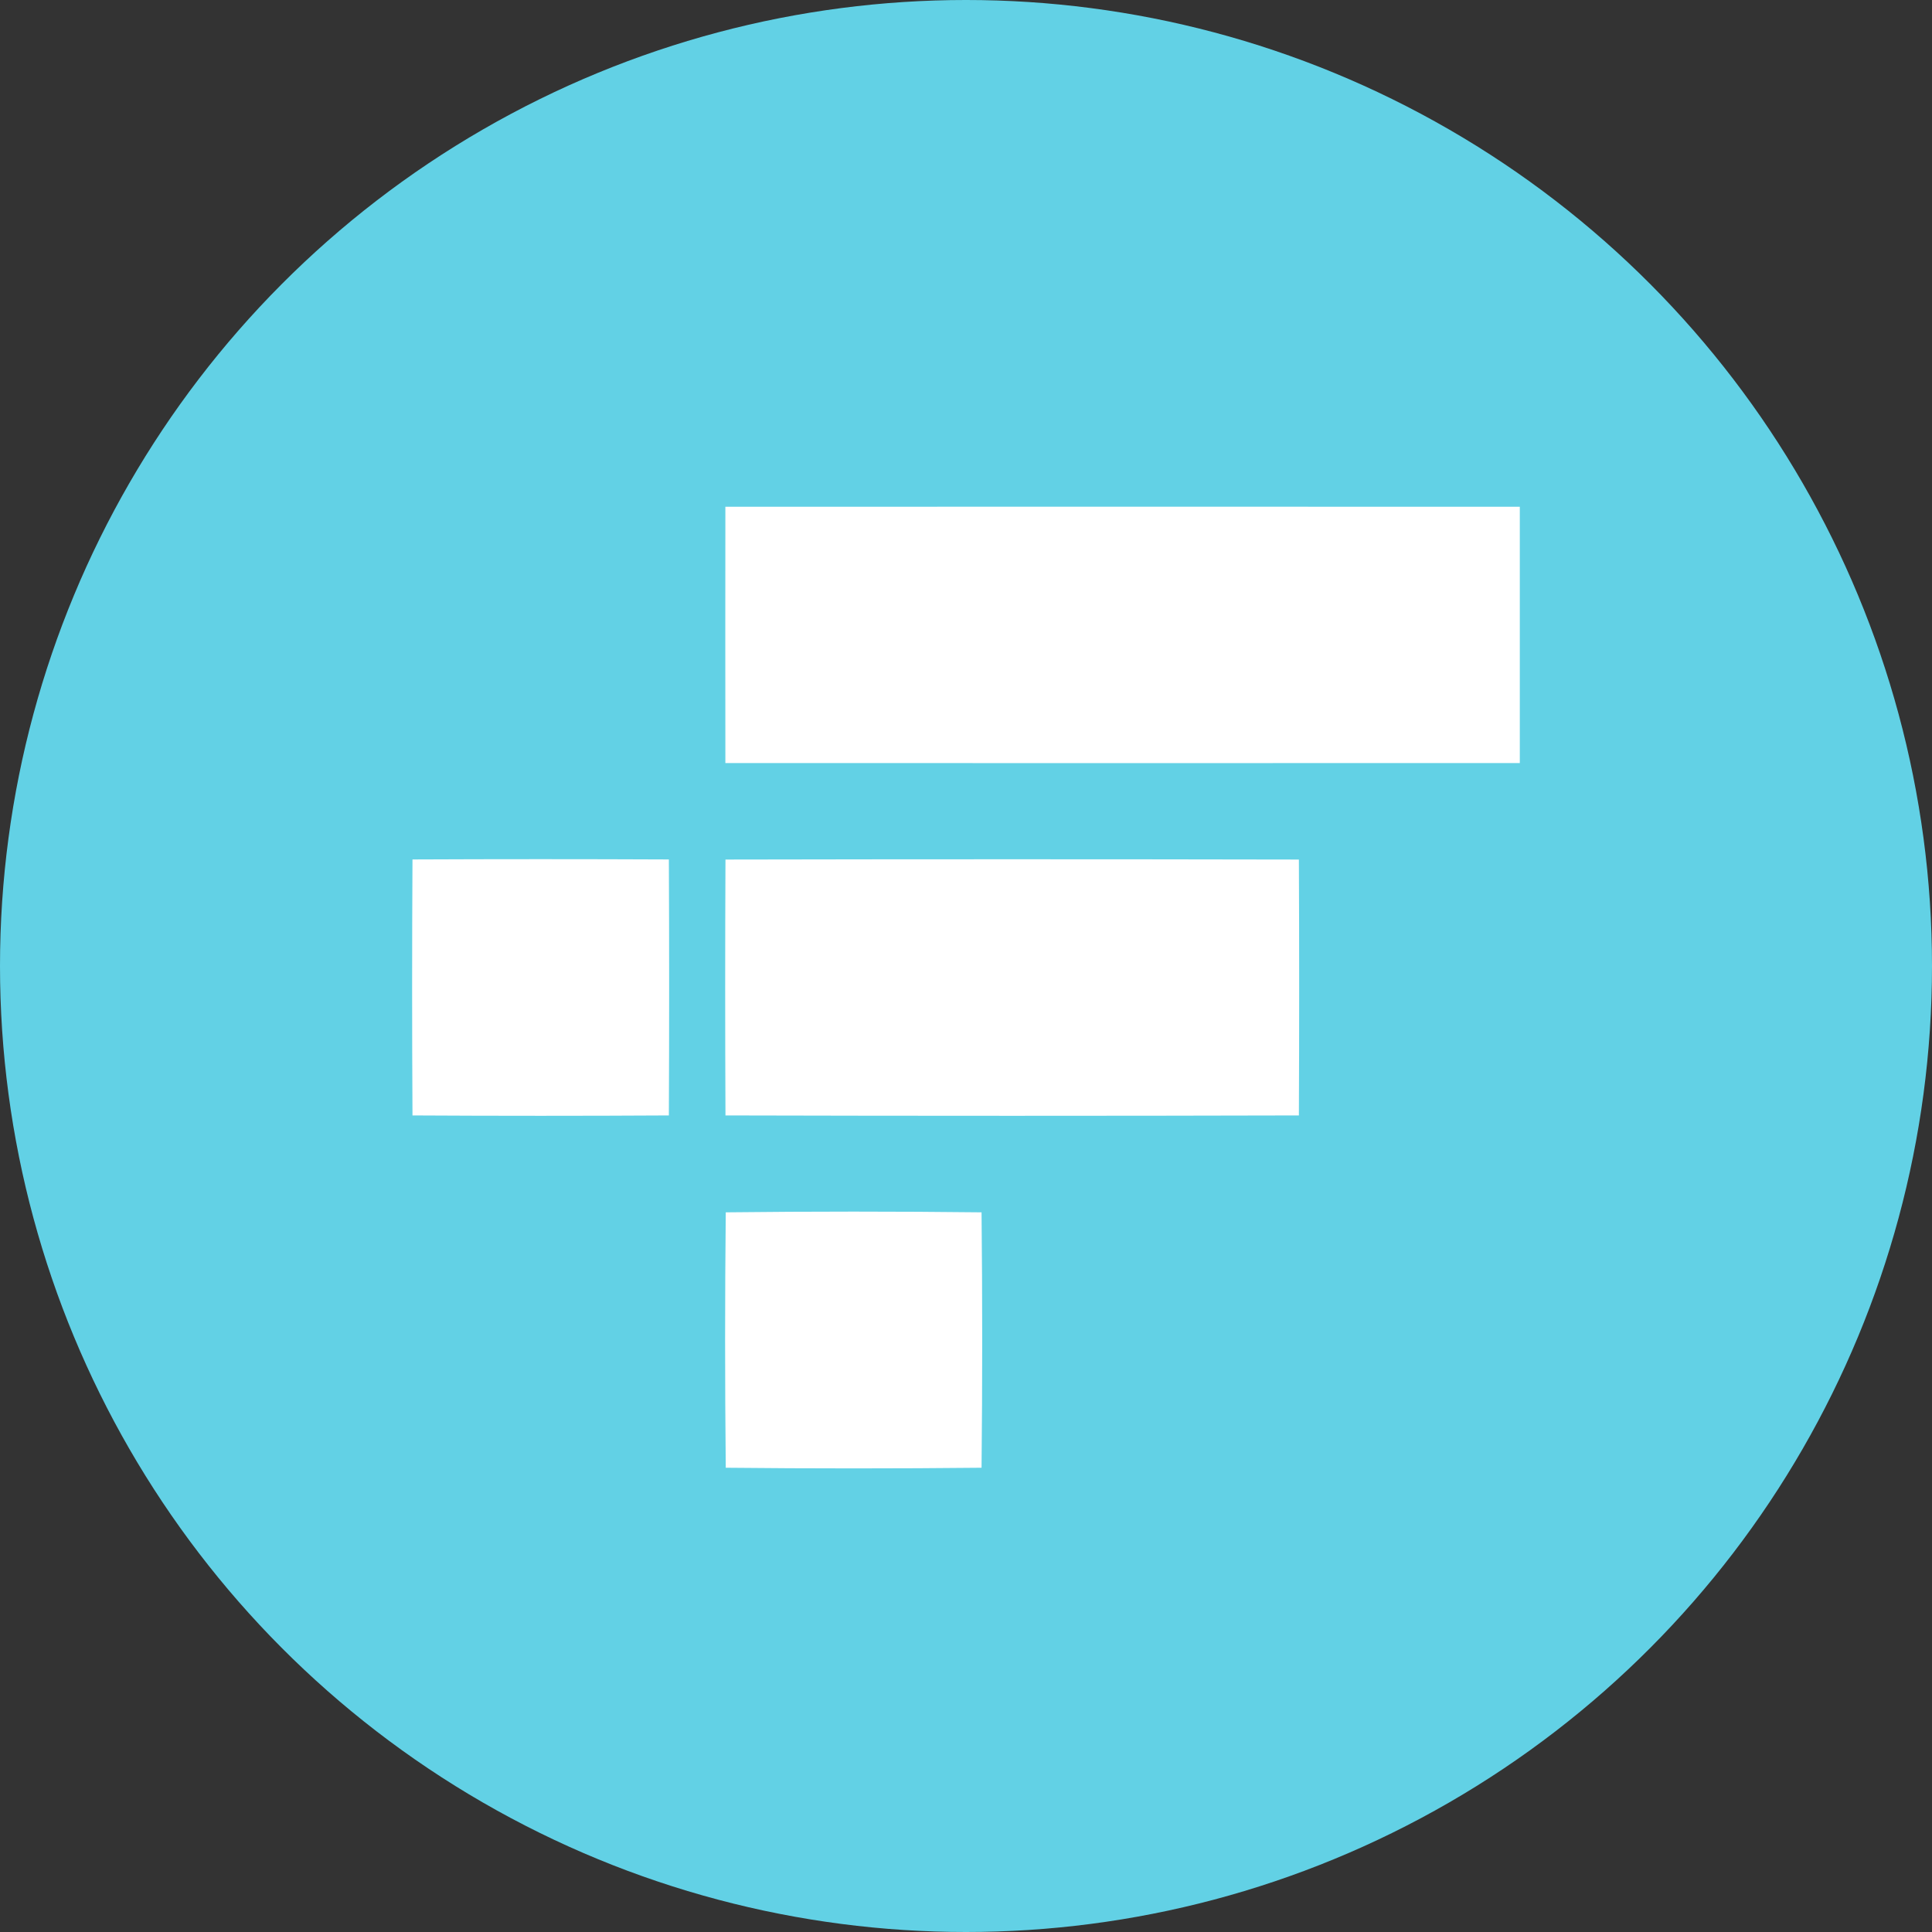 <svg data-v-83b66dfe="" data-v-3110b739="" width="20" height="20" viewBox="0 0 20 20" fill="none" xmlns="http://www.w3.org/2000/svg"><rect x="0" y="0" width="20" height="20" fill="#333333" stroke="none"/><circle data-v-83b66dfe="" data-v-3110b739="" cx="10" cy="10" r="10" fill="#62D1E5"></circle> <path data-v-83b66dfe="" data-v-3110b739="" d="M7.509 5.246C10.25 5.245 12.991 5.245 15.733 5.246C15.733 6.131 15.733 7.015 15.733 7.899C12.991 7.9 10.25 7.9 7.509 7.899C7.508 7.014 7.508 6.13 7.509 5.246Z" fill="white"></path> <path data-v-83b66dfe="" data-v-3110b739="" d="M4.27 8.897C5.155 8.893 6.039 8.893 6.924 8.897C6.928 9.78 6.928 10.663 6.924 11.547C6.039 11.552 5.155 11.552 4.27 11.547C4.265 10.664 4.265 9.78 4.27 8.897Z" fill="white"></path> <path data-v-83b66dfe="" data-v-3110b739="" d="M7.51 8.898C9.489 8.894 11.467 8.894 13.446 8.898C13.45 9.781 13.45 10.664 13.446 11.547C11.467 11.552 9.489 11.552 7.51 11.547C7.506 10.664 7.506 9.781 7.51 8.898Z" fill="white"></path> <path data-v-83b66dfe="" data-v-3110b739="" d="M7.513 12.55C8.396 12.54 9.279 12.54 10.161 12.55C10.17 13.431 10.17 14.312 10.161 15.194C9.279 15.203 8.396 15.203 7.513 15.194C7.504 14.313 7.504 13.432 7.513 12.55Z" fill="white"></path></svg>